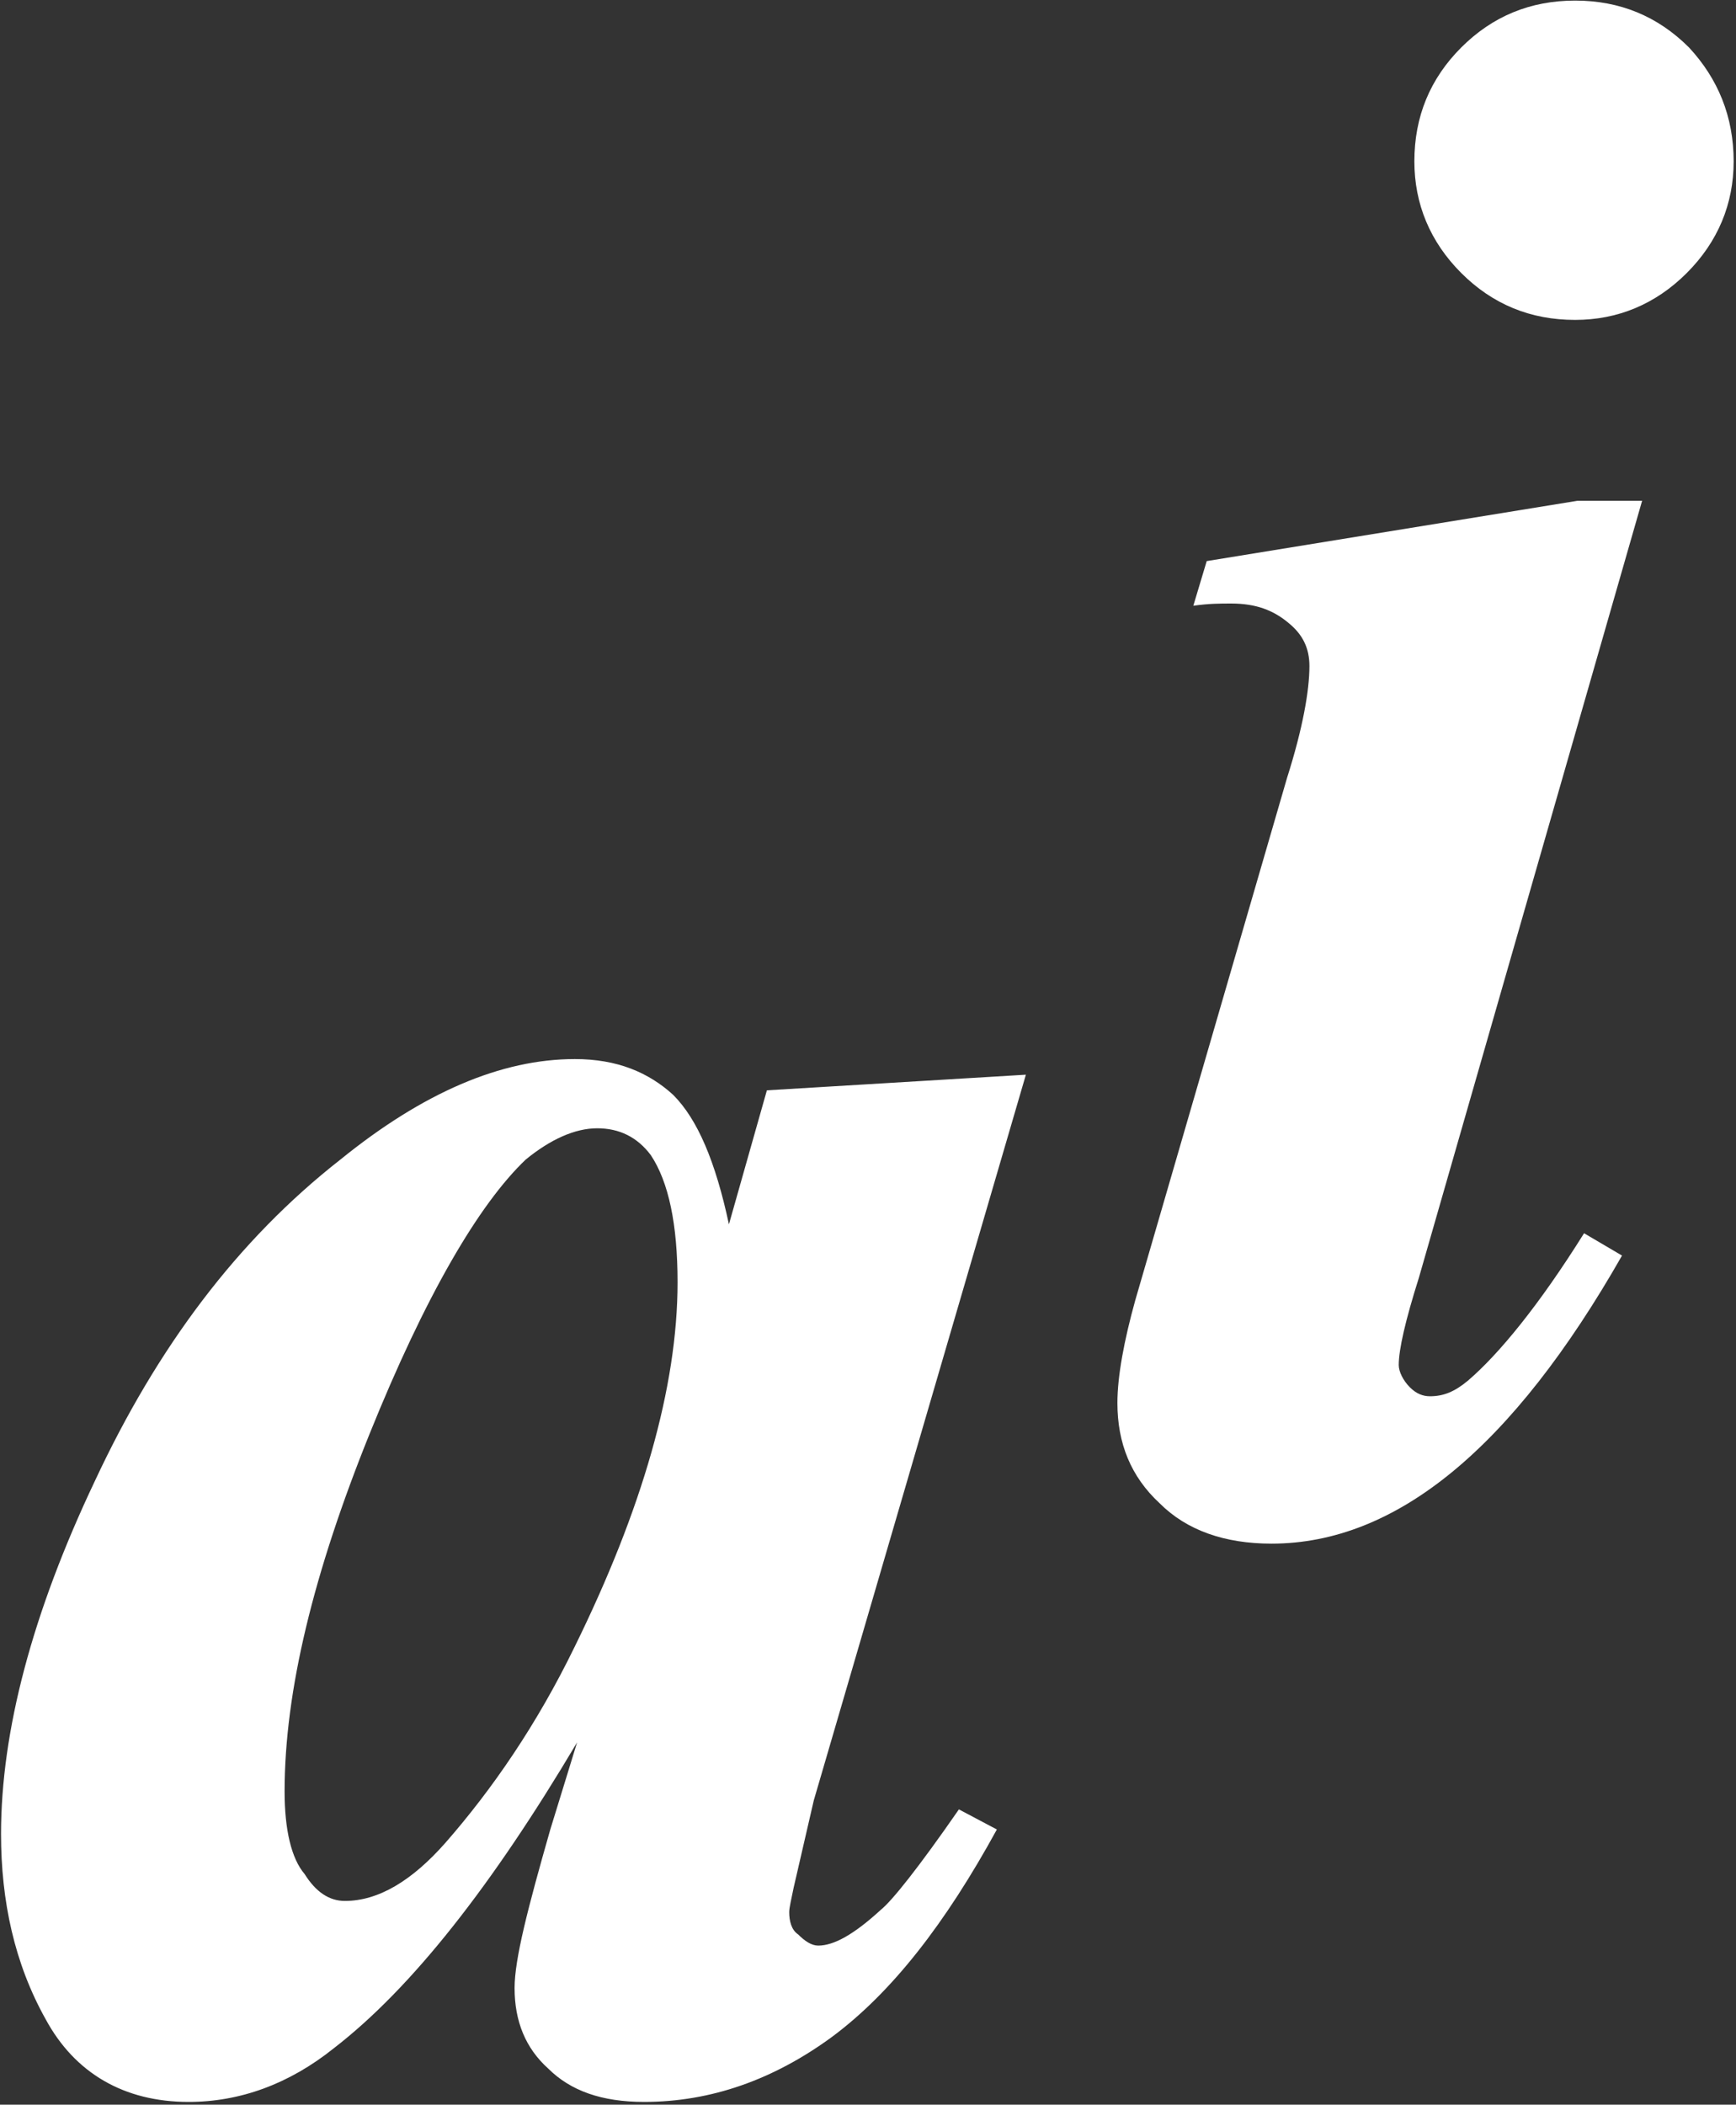 <?xml version="1.0" encoding="UTF-8" standalone="no"?>
<!DOCTYPE svg PUBLIC "-//W3C//DTD SVG 1.1//EN" "http://www.w3.org/Graphics/SVG/1.1/DTD/svg11.dtd">
<svg width="100%" height="100%" viewBox="0 0 311 377" version="1.1" xmlns="http://www.w3.org/2000/svg" xmlns:xlink="http://www.w3.org/1999/xlink" xml:space="preserve" xmlns:serif="http://www.serif.com/" style="fill-rule:evenodd;clip-rule:evenodd;stroke-linejoin:round;stroke-miterlimit:2;">
    <rect x="0" y="0" width="311" height="377" fill="#333333" stroke="none"/>
    <g transform="matrix(1,0,0,1,-725.44,-3949.6)">
        <g transform="matrix(1,0,0,1,-3716.21,2604.79)">
            <g transform="matrix(1,0,0,1,3547.65,-219.696)">
                <g transform="matrix(400,0,0,400,886.185,1935.41)">
                    <path d="M0.479,-0.446l-0.095,0.325l-0.009,0.039c-0.001,0.005 -0.002,0.009 -0.002,0.011c0,0.004 0.001,0.008 0.004,0.01c0.003,0.003 0.006,0.005 0.009,0.005c0.007,-0 0.016,-0.005 0.028,-0.016c0.005,-0.004 0.017,-0.019 0.035,-0.045l0.017,0.009c-0.023,0.042 -0.047,0.073 -0.074,0.093c-0.026,0.019 -0.054,0.029 -0.084,0.029c-0.019,-0 -0.033,-0.005 -0.043,-0.015c-0.01,-0.009 -0.015,-0.021 -0.015,-0.036c0,-0.013 0.006,-0.036 0.016,-0.071l0.012,-0.039c-0.038,0.064 -0.074,0.11 -0.109,0.137c-0.02,0.016 -0.042,0.024 -0.065,0.024c-0.029,-0 -0.051,-0.013 -0.064,-0.037c-0.014,-0.025 -0.02,-0.053 -0.02,-0.083c-0,-0.046 0.014,-0.099 0.042,-0.158c0.028,-0.06 0.064,-0.108 0.11,-0.144c0.037,-0.03 0.072,-0.045 0.105,-0.045c0.019,0 0.033,0.006 0.044,0.016c0.011,0.011 0.019,0.03 0.025,0.058l0.017,-0.06l0.116,-0.007Zm-0.156,0.093c-0,-0.026 -0.004,-0.045 -0.012,-0.057c-0.006,-0.008 -0.014,-0.012 -0.024,-0.012c-0.01,-0 -0.021,0.005 -0.032,0.014c-0.021,0.02 -0.045,0.061 -0.07,0.123c-0.025,0.062 -0.038,0.115 -0.038,0.16c-0,0.017 0.003,0.03 0.009,0.037c0.005,0.008 0.011,0.012 0.018,0.012c0.015,-0 0.03,-0.009 0.045,-0.026c0.021,-0.024 0.041,-0.053 0.058,-0.088c0.03,-0.061 0.046,-0.116 0.046,-0.163Z" style="fill:white;fill-rule:nonzero;"/>
                </g>
                <g transform="matrix(400,0,0,400,1086.18,1835.41)">
                    <path d="M0.225,-0.677c0.02,-0 0.037,0.007 0.051,0.021c0.013,0.014 0.02,0.031 0.02,0.051c0,0.019 -0.007,0.036 -0.021,0.05c-0.014,0.014 -0.031,0.021 -0.05,0.021c-0.02,0 -0.037,-0.007 -0.051,-0.021c-0.014,-0.014 -0.021,-0.031 -0.021,-0.05c0,-0.02 0.007,-0.037 0.021,-0.051c0.014,-0.014 0.031,-0.021 0.051,-0.021Zm0.03,0.224l-0.1,0.348c-0.006,0.019 -0.009,0.032 -0.009,0.039c0,0.003 0.002,0.007 0.005,0.01c0.003,0.003 0.006,0.004 0.009,0.004c0.006,0 0.011,-0.002 0.017,-0.007c0.014,-0.012 0.032,-0.034 0.052,-0.066l0.017,0.01c-0.049,0.086 -0.101,0.129 -0.157,0.129c-0.021,-0 -0.038,-0.006 -0.05,-0.018c-0.013,-0.012 -0.019,-0.027 -0.019,-0.045c0,-0.012 0.003,-0.028 0.008,-0.046l0.068,-0.234c0.007,-0.022 0.01,-0.039 0.01,-0.05c-0,-0.008 -0.003,-0.014 -0.009,-0.019c-0.007,-0.006 -0.015,-0.009 -0.026,-0.009c-0.005,0 -0.01,0 -0.017,0.001l0.006,-0.02l0.166,-0.027l0.029,0Z" style="fill:white;fill-rule:nonzero;"/>
                </g>
            </g>
        </g>
    </g>
</svg>
